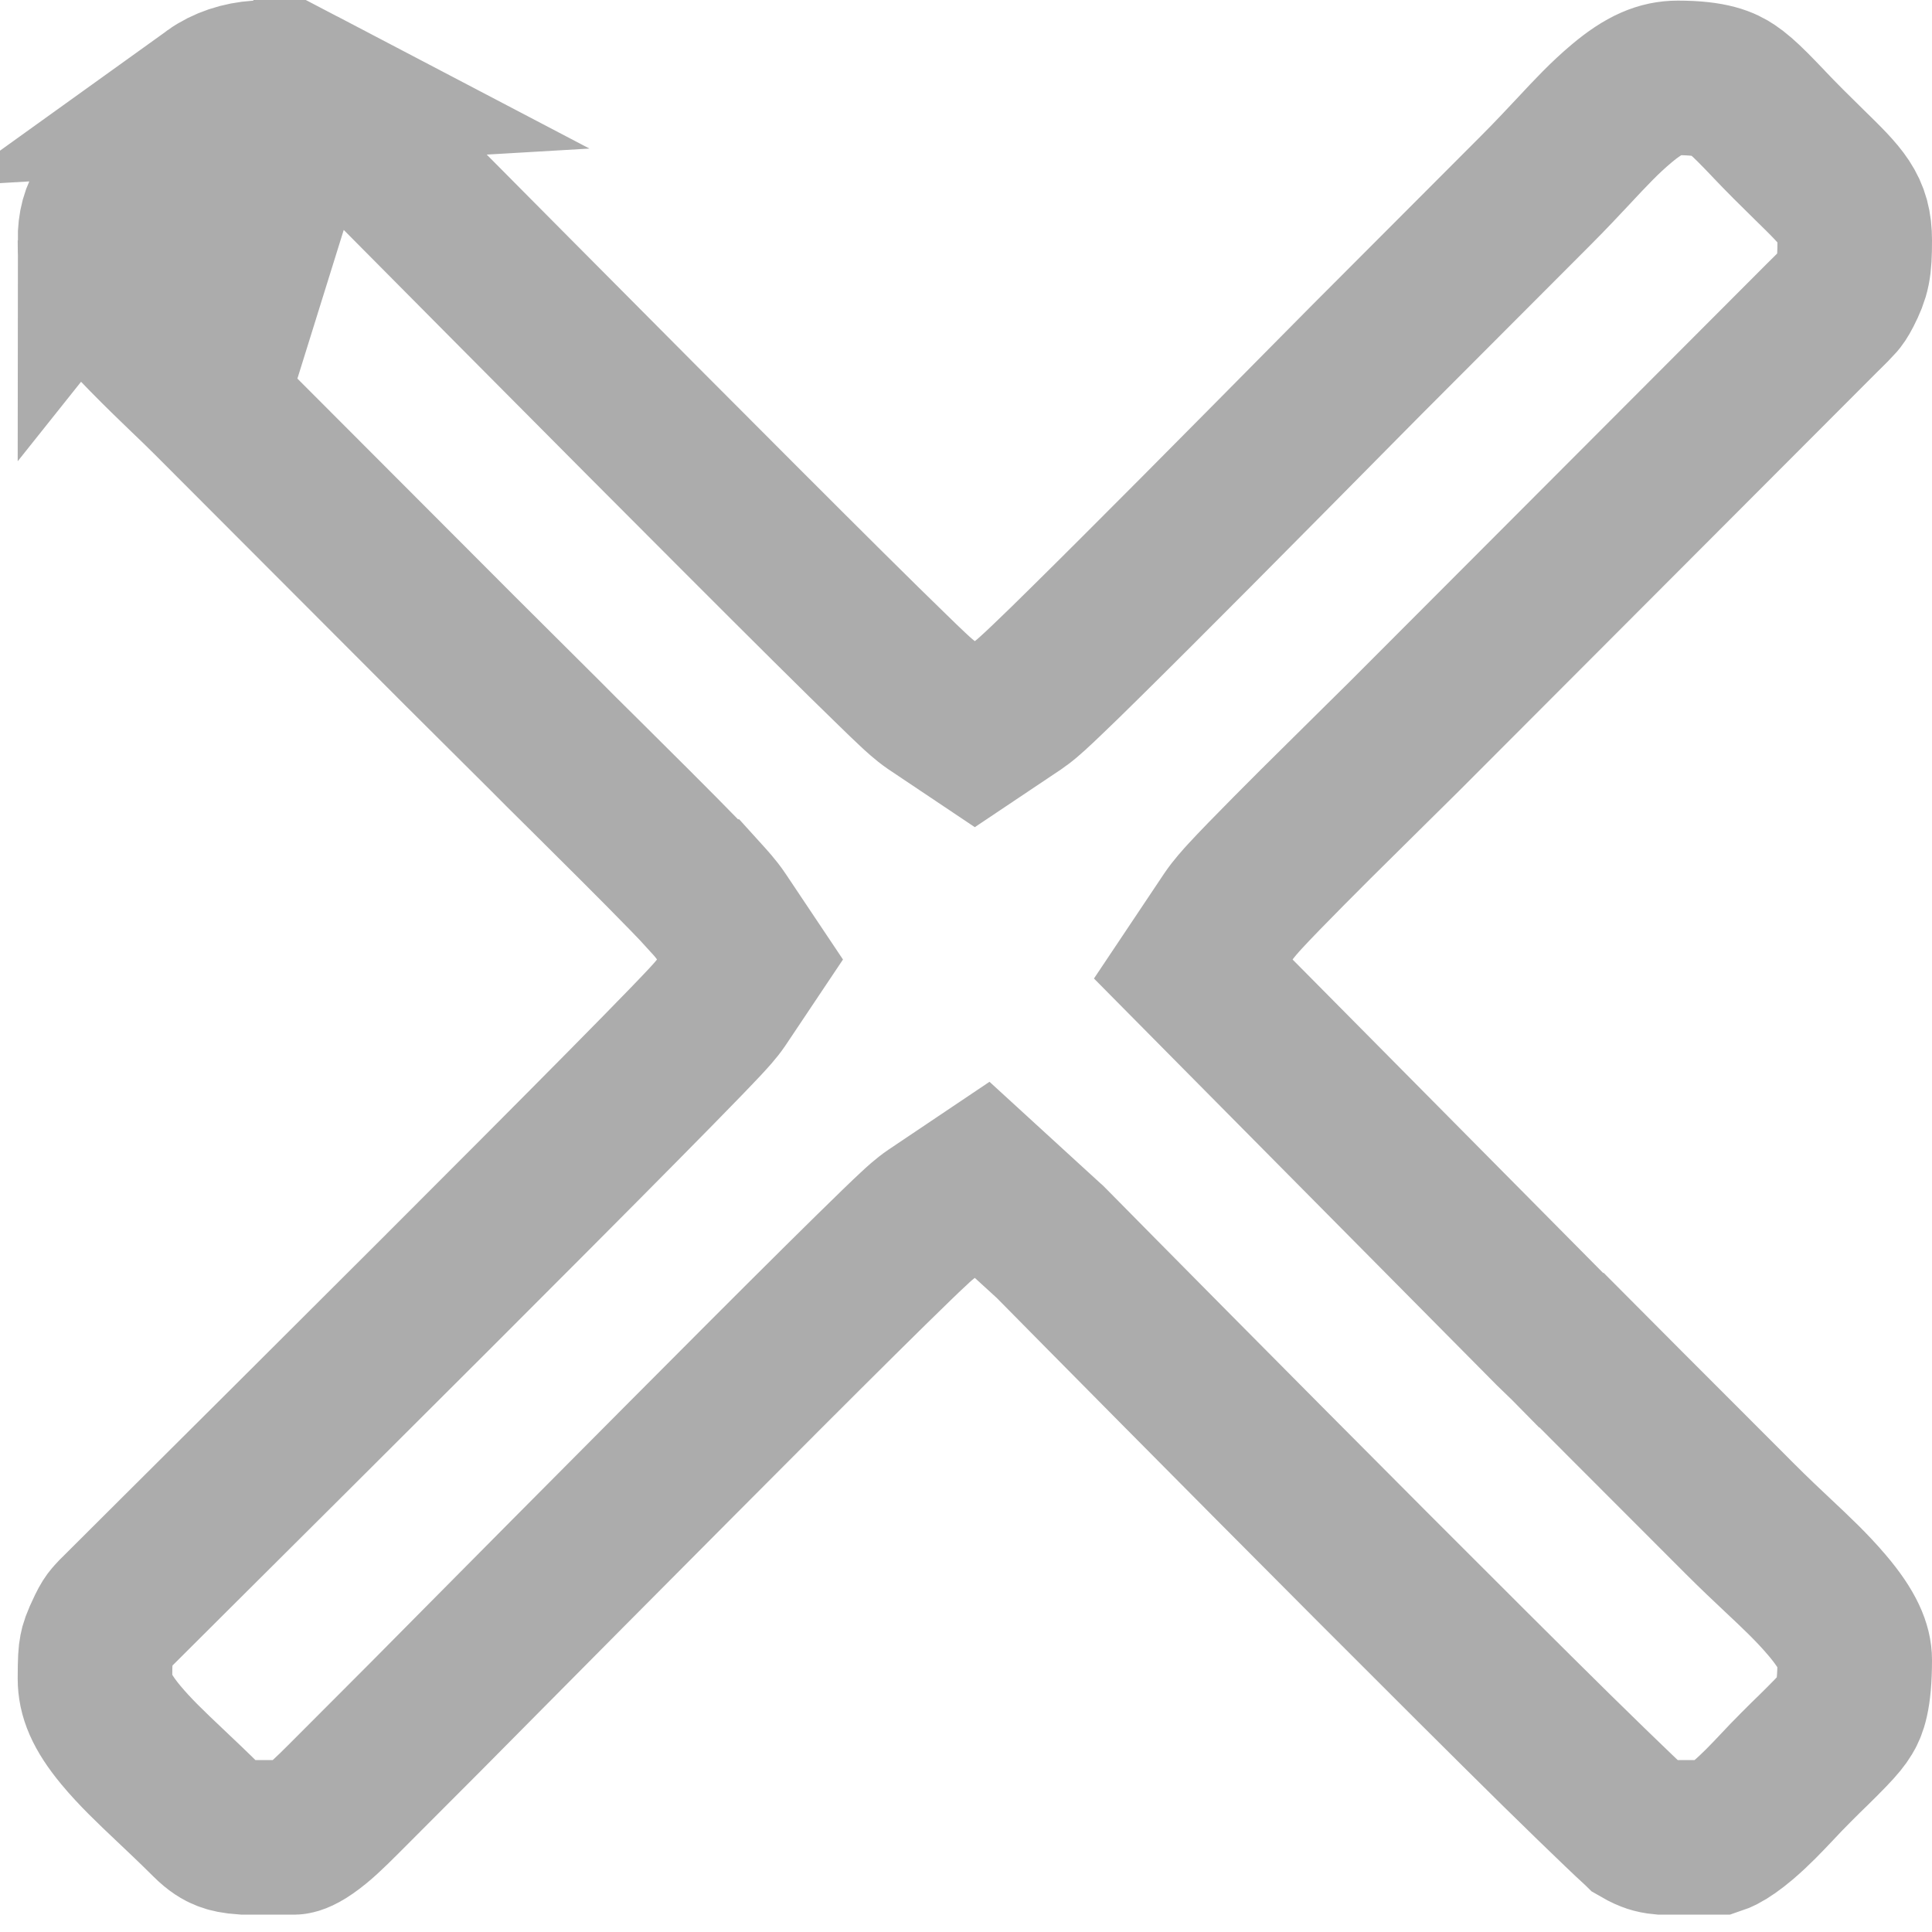 <svg width="25" height="25" viewBox="0 0 25 25" fill="none" xmlns="http://www.w3.org/2000/svg">
<path d="M2.714 5.178L2.714 5.178L4.891 7.359L5.953 8.423L5.956 8.426L7.049 9.514L7.054 9.519L7.059 9.524C7.15 9.617 7.341 9.807 7.579 10.042C7.768 10.229 7.985 10.445 8.203 10.663C8.444 10.904 8.683 11.144 8.872 11.339C8.966 11.435 9.051 11.525 9.12 11.601L9.121 11.601C9.169 11.654 9.266 11.759 9.333 11.86L9.705 12.416L9.333 12.972C9.271 13.064 9.174 13.167 9.136 13.208C9.133 13.211 9.131 13.214 9.129 13.216C9.064 13.286 8.978 13.375 8.877 13.48C8.673 13.691 8.393 13.976 8.062 14.311C7.4 14.981 6.526 15.857 5.635 16.748C4.361 18.021 3.043 19.333 2.262 20.11C1.954 20.417 1.729 20.641 1.625 20.745C1.604 20.766 1.586 20.784 1.57 20.8C1.539 20.83 1.516 20.852 1.492 20.877C1.46 20.91 1.443 20.93 1.431 20.944C1.415 20.963 1.393 20.992 1.353 21.074L1.353 21.074C1.27 21.245 1.254 21.306 1.247 21.345C1.236 21.399 1.229 21.479 1.229 21.721C1.229 21.931 1.308 22.142 1.561 22.448C1.749 22.674 1.949 22.863 2.198 23.099C2.343 23.236 2.504 23.388 2.688 23.571C2.789 23.672 2.862 23.711 2.912 23.73C2.964 23.751 3.034 23.767 3.153 23.775H3.809C3.809 23.775 3.865 23.773 3.997 23.681C4.137 23.584 4.273 23.452 4.444 23.281L4.444 23.281L5.508 22.215C5.593 22.129 5.827 21.893 6.158 21.559C6.798 20.913 7.803 19.9 8.801 18.898C9.555 18.14 10.302 17.392 10.877 16.822C11.164 16.538 11.411 16.295 11.594 16.118C11.685 16.029 11.765 15.954 11.827 15.896C11.829 15.894 11.831 15.892 11.834 15.89C11.87 15.855 11.967 15.766 12.057 15.705L12.709 15.267L13.289 15.798L13.567 16.052L13.586 16.069L13.604 16.087C14.15 16.641 16.003 18.515 17.76 20.276C18.639 21.156 19.491 22.007 20.143 22.649C20.47 22.97 20.744 23.236 20.944 23.427C21.044 23.523 21.122 23.596 21.177 23.646C21.19 23.657 21.2 23.666 21.208 23.674C21.282 23.717 21.334 23.738 21.37 23.75C21.405 23.761 21.444 23.77 21.498 23.775H22.224C22.233 23.772 22.251 23.765 22.279 23.751C22.348 23.715 22.44 23.653 22.555 23.555C22.724 23.41 22.853 23.273 22.995 23.123C23.07 23.043 23.149 22.959 23.24 22.869C23.331 22.777 23.405 22.705 23.469 22.643C23.551 22.562 23.617 22.497 23.689 22.422C23.799 22.308 23.852 22.24 23.884 22.186C23.928 22.114 24 21.973 24 21.479C24 21.316 23.924 21.101 23.637 20.765C23.439 20.533 23.239 20.346 23.005 20.126C22.858 19.988 22.697 19.836 22.514 19.653C22.267 19.406 22.025 19.163 21.783 18.921C21.302 18.44 20.826 17.964 20.336 17.471L20.335 17.471C20.279 17.414 20.245 17.381 20.202 17.34C20.17 17.31 20.133 17.274 20.079 17.221L20.073 17.215L20.068 17.21L16.016 13.12L15.441 12.539L15.895 11.86C15.963 11.759 16.059 11.654 16.108 11.6L16.108 11.6C16.177 11.525 16.263 11.435 16.357 11.338C16.546 11.143 16.785 10.903 17.025 10.663C17.319 10.371 17.602 10.091 17.82 9.876C17.972 9.727 18.091 9.609 18.16 9.54C18.16 9.54 18.16 9.54 18.16 9.54L23.578 4.112L23.579 4.111C23.612 4.078 23.636 4.055 23.656 4.035C23.678 4.013 23.696 3.995 23.72 3.971C23.755 3.935 23.775 3.914 23.789 3.898C23.807 3.877 23.829 3.849 23.869 3.772L23.869 3.772C23.98 3.553 24 3.462 24 3.11C24 2.706 23.847 2.557 23.406 2.126C23.328 2.049 23.24 1.963 23.143 1.866L23.143 1.866C23.048 1.771 22.962 1.682 22.887 1.603L22.878 1.593C22.804 1.516 22.743 1.452 22.684 1.393C22.561 1.27 22.48 1.201 22.41 1.154C22.314 1.09 22.159 1.008 21.71 1.008C21.491 1.008 21.282 1.089 20.983 1.34C20.764 1.524 20.586 1.714 20.366 1.95C20.224 2.101 20.065 2.272 19.865 2.472L18.777 3.562L17.688 4.653C17.637 4.704 17.493 4.849 17.287 5.058C16.863 5.487 16.174 6.184 15.478 6.884C14.965 7.399 14.453 7.912 14.053 8.306C13.854 8.503 13.68 8.673 13.546 8.8C13.48 8.863 13.42 8.92 13.37 8.965L13.366 8.969C13.335 8.997 13.254 9.071 13.171 9.127L12.614 9.5L12.057 9.127C11.964 9.064 11.861 8.968 11.82 8.929C11.818 8.927 11.815 8.924 11.812 8.922C11.743 8.857 11.654 8.772 11.55 8.67C11.34 8.467 11.056 8.187 10.723 7.857C10.057 7.196 9.187 6.324 8.301 5.435C7.124 4.253 5.933 3.052 5.149 2.262C4.747 1.857 4.453 1.56 4.322 1.429L4.322 1.429C4.288 1.395 4.264 1.371 4.244 1.35C4.222 1.327 4.203 1.309 4.18 1.285C4.145 1.25 4.125 1.233 4.111 1.221C4.095 1.207 4.068 1.184 3.974 1.135L2.714 5.178ZM2.714 5.178C2.602 5.066 2.498 4.966 2.388 4.861C2.24 4.718 2.082 4.567 1.883 4.364C1.734 4.212 1.602 4.071 1.499 3.948C1.397 3.828 1.358 3.766 1.352 3.756C1.351 3.755 1.351 3.755 1.351 3.755M2.714 5.178L1.351 3.755M1.351 3.755C1.281 3.612 1.26 3.535 1.249 3.478M1.351 3.755L1.249 3.478M1.249 3.478C1.236 3.408 1.229 3.316 1.229 3.11M1.249 3.478L1.229 3.11M1.229 3.11C1.229 2.706 1.381 2.557 1.821 2.127C1.9 2.05 1.988 1.964 2.085 1.866C2.144 1.807 2.236 1.711 2.322 1.621C2.384 1.556 2.442 1.495 2.482 1.455C2.624 1.31 2.709 1.233 2.746 1.207L1.229 3.11ZM2.746 1.207C3.073 0.972 3.587 0.932 3.974 1.135L2.746 1.207Z" stroke="#ACACAC" stroke-width="2"/>
</svg>
